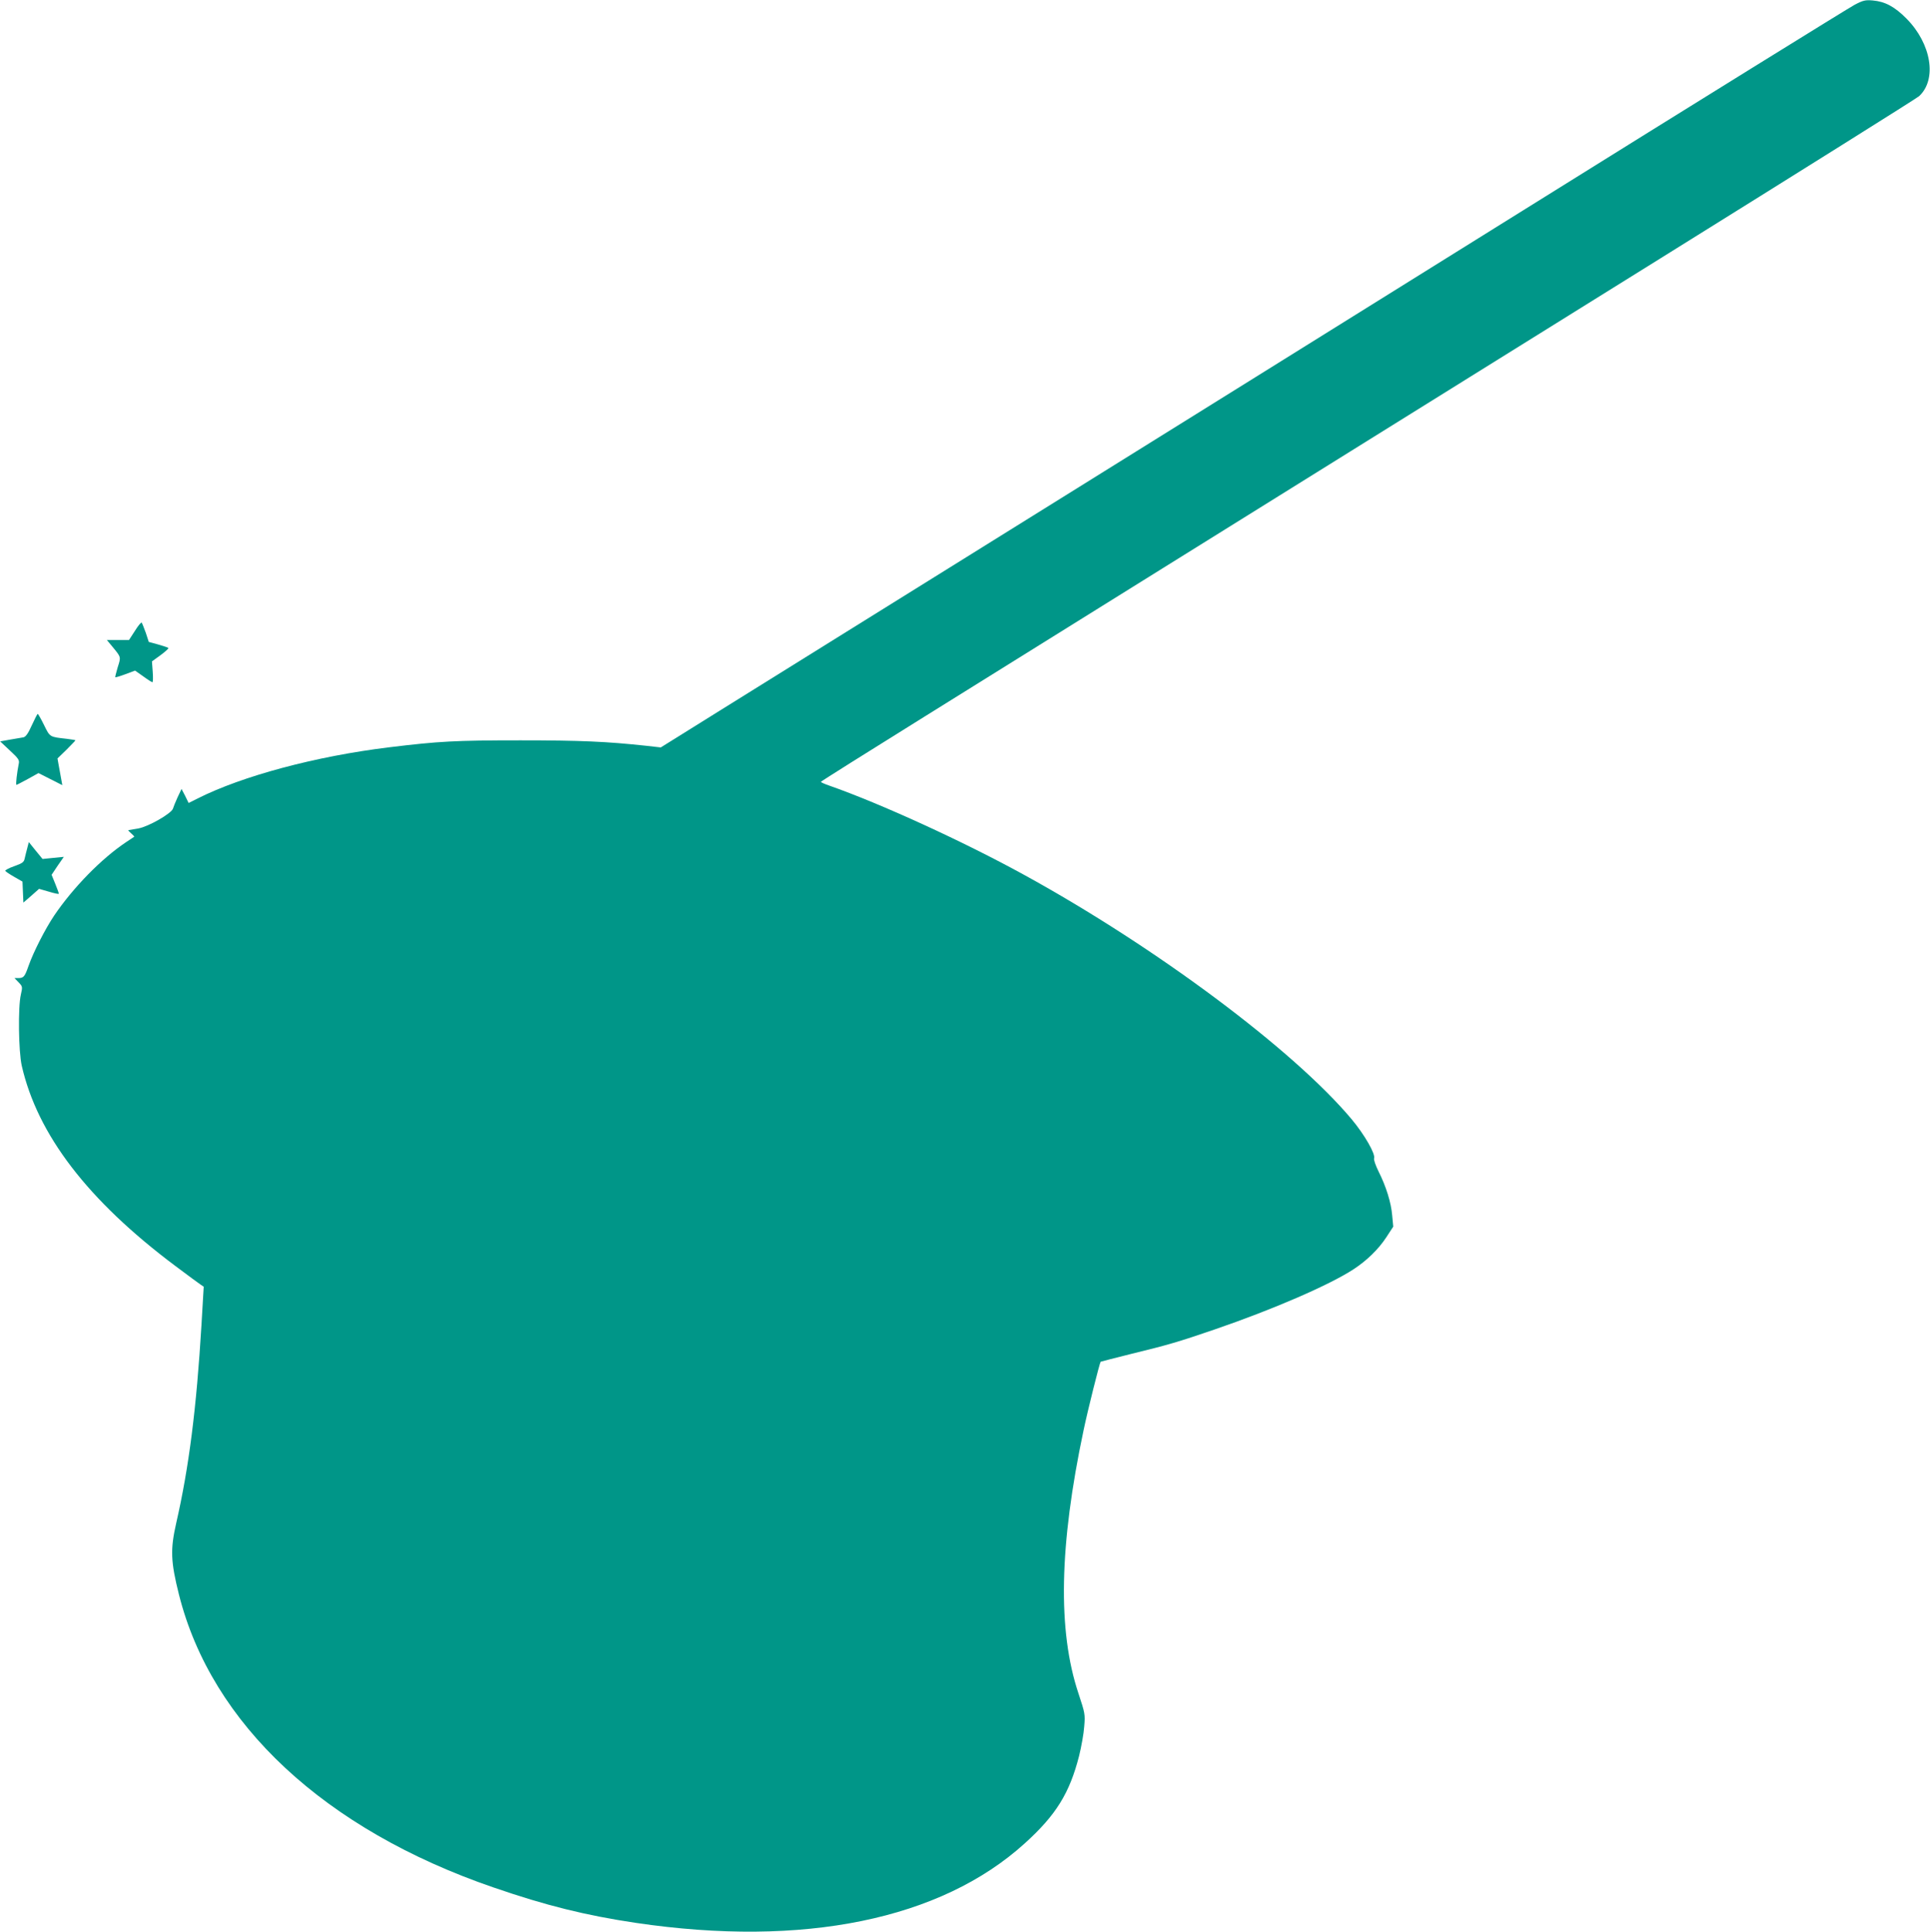 <?xml version="1.0" standalone="no"?>
<!DOCTYPE svg PUBLIC "-//W3C//DTD SVG 20010904//EN"
 "http://www.w3.org/TR/2001/REC-SVG-20010904/DTD/svg10.dtd">
<svg version="1.0" xmlns="http://www.w3.org/2000/svg"
 width="1279pt" height="1280pt" viewBox="0 0 1279 1280"
 preserveAspectRatio="xMidYMid meet">
<g transform="translate(0,1280) scale(0.1,-0.1)"
fill="#009688" stroke="none">
<path d="M12290 12768 c-36 -19 -1026 -632 -2200 -1364 -1174 -732 -2535
-1579 -3025 -1884 -1037 -645 -1743 -1085 -2293 -1427 l-393 -245 -97 11
c-261 28 -432 36 -832 36 -433 0 -541 -6 -870 -46 -486 -59 -974 -190 -1270
-339 l-60 -30 -23 47 -24 46 -26 -55 c-14 -31 -28 -65 -31 -76 -11 -32 -162
-119 -230 -131 -33 -6 -62 -11 -65 -11 -3 -1 5 -10 18 -21 13 -11 22 -21 20
-23 -2 -1 -26 -18 -54 -36 -162 -108 -350 -300 -476 -486 -59 -88 -137 -240
-170 -334 -25 -71 -32 -80 -68 -80 l-25 0 27 -28 c27 -28 27 -30 15 -83 -19
-82 -15 -375 6 -469 104 -457 437 -892 1016 -1326 80 -60 156 -116 168 -124
l22 -15 -15 -255 c-33 -550 -83 -943 -167 -1310 -40 -176 -37 -256 18 -475
216 -858 966 -1556 2084 -1940 351 -121 611 -185 945 -235 1110 -164 2019 22
2576 527 208 188 297 333 360 579 15 61 31 149 34 195 7 81 5 89 -38 219 -139
415 -128 981 34 1745 28 134 106 445 113 453 2 1 95 25 207 53 239 58 313 80
549 161 388 133 759 294 919 398 89 58 167 134 219 214 l45 69 -7 74 c-7 85
-40 192 -91 293 -19 39 -32 76 -29 85 11 28 -63 157 -149 260 -386 460 -1298
1140 -2169 1618 -404 222 -952 473 -1295 593 -29 10 -53 21 -53 24 0 3 312
199 693 436 380 237 1088 678 1572 979 484 301 1044 650 1245 775 201 125
1126 701 2055 1279 930 579 1701 1062 1713 1074 120 111 81 347 -83 513 -79
80 -143 114 -225 121 -48 4 -63 1 -120 -29z"/>
<path d="M894 8620 l-39 -60 -73 0 -74 0 39 -47 c56 -68 55 -65 33 -134 -10
-35 -18 -65 -16 -66 2 -2 32 7 67 20 l64 24 54 -38 c30 -22 57 -39 61 -39 4 0
5 31 2 69 l-5 69 58 42 c31 23 54 44 51 47 -3 3 -33 13 -68 23 l-62 17 -20 61
c-12 33 -24 63 -27 67 -4 3 -24 -21 -45 -55z"/>
<path d="M211 7995 c-24 -54 -40 -76 -55 -80 -11 -2 -51 -9 -88 -15 l-67 -12
65 -61 c58 -54 64 -63 58 -89 -11 -54 -21 -138 -15 -138 3 0 37 18 76 39 l70
39 79 -40 79 -40 -8 44 c-4 24 -11 63 -16 88 l-8 45 60 58 c32 33 59 60 59 62
0 2 -26 6 -57 10 -115 13 -111 10 -151 91 -20 41 -39 74 -42 74 -3 0 -20 -34
-39 -75z"/>
<path d="M181 7182 c-6 -21 -13 -52 -17 -68 -5 -26 -14 -33 -70 -53 -35 -12
-62 -27 -59 -31 3 -5 30 -23 60 -40 l54 -31 3 -70 3 -69 52 45 52 46 66 -19
c36 -11 65 -17 65 -13 0 4 -11 34 -24 66 l-24 59 40 60 41 59 -71 -7 -70 -7
-46 56 -45 56 -10 -39z"/>
</g>
</svg>
